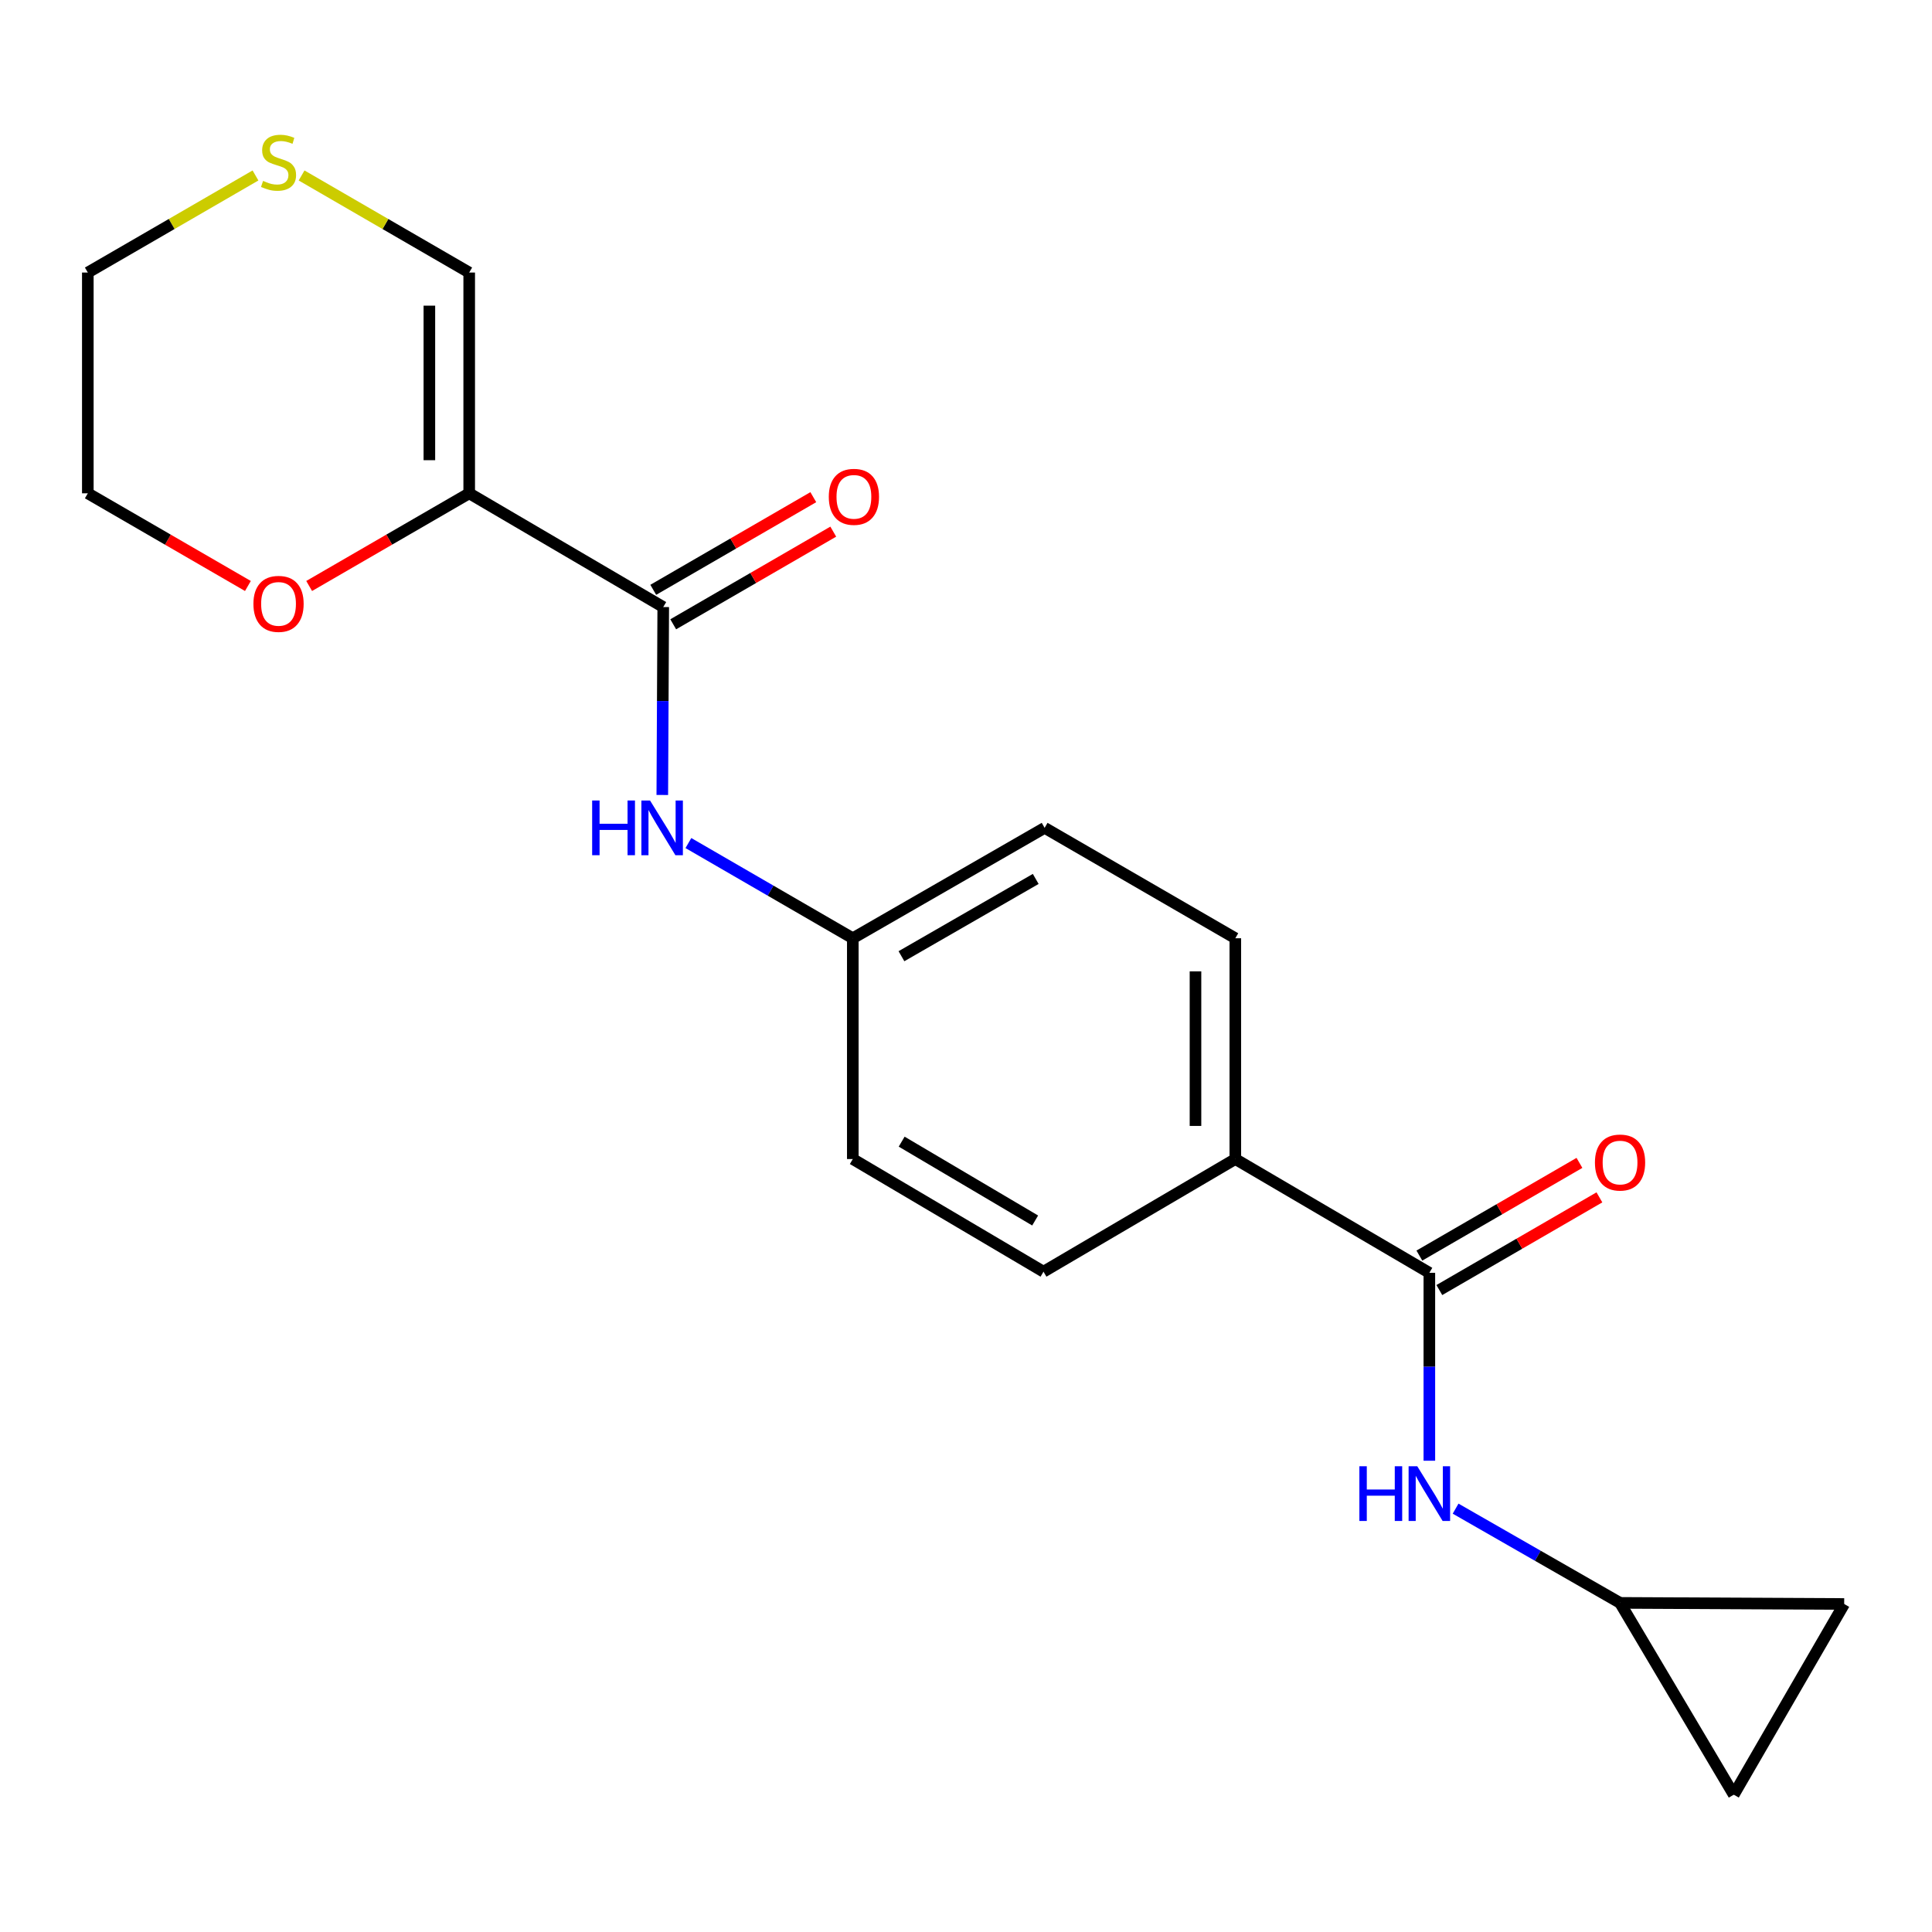 <?xml version='1.0' encoding='iso-8859-1'?>
<svg version='1.1' baseProfile='full'
              xmlns='http://www.w3.org/2000/svg'
                      xmlns:rdkit='http://www.rdkit.org/xml'
                      xmlns:xlink='http://www.w3.org/1999/xlink'
                  xml:space='preserve'
width='1000px' height='1000px' viewBox='0 0 1000 1000'>
<!-- END OF HEADER -->
<rect style='opacity:1.0;fill:#FFFFFF;stroke:none' width='1000' height='1000' x='0' y='0'> </rect>
<path class='bond-0' d='M 242.86,255.337 L 343.292,314.213' style='fill:none;fill-rule:evenodd;stroke:#000000;stroke-width:6px;stroke-linecap:butt;stroke-linejoin:miter;stroke-opacity:1' />
<path class='bond-5' d='M 242.86,255.337 L 242.86,141.068' style='fill:none;fill-rule:evenodd;stroke:#000000;stroke-width:6px;stroke-linecap:butt;stroke-linejoin:miter;stroke-opacity:1' />
<path class='bond-5' d='M 222.242,238.197 L 222.242,158.209' style='fill:none;fill-rule:evenodd;stroke:#000000;stroke-width:6px;stroke-linecap:butt;stroke-linejoin:miter;stroke-opacity:1' />
<path class='bond-6' d='M 242.86,255.337 L 201.44,279.321' style='fill:none;fill-rule:evenodd;stroke:#000000;stroke-width:6px;stroke-linecap:butt;stroke-linejoin:miter;stroke-opacity:1' />
<path class='bond-6' d='M 201.44,279.321 L 160.02,303.305' style='fill:none;fill-rule:evenodd;stroke:#FF0000;stroke-width:6px;stroke-linecap:butt;stroke-linejoin:miter;stroke-opacity:1' />
<path class='bond-3' d='M 343.292,314.213 L 343.048,362.845' style='fill:none;fill-rule:evenodd;stroke:#000000;stroke-width:6px;stroke-linecap:butt;stroke-linejoin:miter;stroke-opacity:1' />
<path class='bond-3' d='M 343.048,362.845 L 342.805,411.477' style='fill:none;fill-rule:evenodd;stroke:#0000FF;stroke-width:6px;stroke-linecap:butt;stroke-linejoin:miter;stroke-opacity:1' />
<path class='bond-11' d='M 348.457,323.135 L 389.877,299.156' style='fill:none;fill-rule:evenodd;stroke:#000000;stroke-width:6px;stroke-linecap:butt;stroke-linejoin:miter;stroke-opacity:1' />
<path class='bond-11' d='M 389.877,299.156 L 431.297,275.177' style='fill:none;fill-rule:evenodd;stroke:#FF0000;stroke-width:6px;stroke-linecap:butt;stroke-linejoin:miter;stroke-opacity:1' />
<path class='bond-11' d='M 338.127,305.291 L 379.547,281.312' style='fill:none;fill-rule:evenodd;stroke:#000000;stroke-width:6px;stroke-linecap:butt;stroke-linejoin:miter;stroke-opacity:1' />
<path class='bond-11' d='M 379.547,281.312 L 420.967,257.333' style='fill:none;fill-rule:evenodd;stroke:#FF0000;stroke-width:6px;stroke-linecap:butt;stroke-linejoin:miter;stroke-opacity:1' />
<path class='bond-1' d='M 739.832,658.808 L 639.4,599.921' style='fill:none;fill-rule:evenodd;stroke:#000000;stroke-width:6px;stroke-linecap:butt;stroke-linejoin:miter;stroke-opacity:1' />
<path class='bond-2' d='M 739.832,658.808 L 739.832,707.44' style='fill:none;fill-rule:evenodd;stroke:#000000;stroke-width:6px;stroke-linecap:butt;stroke-linejoin:miter;stroke-opacity:1' />
<path class='bond-2' d='M 739.832,707.44 L 739.832,756.071' style='fill:none;fill-rule:evenodd;stroke:#0000FF;stroke-width:6px;stroke-linecap:butt;stroke-linejoin:miter;stroke-opacity:1' />
<path class='bond-12' d='M 744.999,667.729 L 786.424,643.74' style='fill:none;fill-rule:evenodd;stroke:#000000;stroke-width:6px;stroke-linecap:butt;stroke-linejoin:miter;stroke-opacity:1' />
<path class='bond-12' d='M 786.424,643.74 L 827.85,619.751' style='fill:none;fill-rule:evenodd;stroke:#FF0000;stroke-width:6px;stroke-linecap:butt;stroke-linejoin:miter;stroke-opacity:1' />
<path class='bond-12' d='M 734.666,649.887 L 776.092,625.898' style='fill:none;fill-rule:evenodd;stroke:#000000;stroke-width:6px;stroke-linecap:butt;stroke-linejoin:miter;stroke-opacity:1' />
<path class='bond-12' d='M 776.092,625.898 L 817.518,601.908' style='fill:none;fill-rule:evenodd;stroke:#FF0000;stroke-width:6px;stroke-linecap:butt;stroke-linejoin:miter;stroke-opacity:1' />
<path class='bond-4' d='M 753.417,780.873 L 795.976,805.261' style='fill:none;fill-rule:evenodd;stroke:#0000FF;stroke-width:6px;stroke-linecap:butt;stroke-linejoin:miter;stroke-opacity:1' />
<path class='bond-4' d='M 795.976,805.261 L 838.535,829.65' style='fill:none;fill-rule:evenodd;stroke:#000000;stroke-width:6px;stroke-linecap:butt;stroke-linejoin:miter;stroke-opacity:1' />
<path class='bond-15' d='M 356.311,436.364 L 398.861,461.002' style='fill:none;fill-rule:evenodd;stroke:#0000FF;stroke-width:6px;stroke-linecap:butt;stroke-linejoin:miter;stroke-opacity:1' />
<path class='bond-15' d='M 398.861,461.002 L 441.411,485.64' style='fill:none;fill-rule:evenodd;stroke:#000000;stroke-width:6px;stroke-linecap:butt;stroke-linejoin:miter;stroke-opacity:1' />
<path class='bond-8' d='M 838.535,829.65 L 954.545,830.223' style='fill:none;fill-rule:evenodd;stroke:#000000;stroke-width:6px;stroke-linecap:butt;stroke-linejoin:miter;stroke-opacity:1' />
<path class='bond-9' d='M 838.535,829.65 L 897.399,928.926' style='fill:none;fill-rule:evenodd;stroke:#000000;stroke-width:6px;stroke-linecap:butt;stroke-linejoin:miter;stroke-opacity:1' />
<path class='bond-10' d='M 242.86,141.068 L 199.48,115.944' style='fill:none;fill-rule:evenodd;stroke:#000000;stroke-width:6px;stroke-linecap:butt;stroke-linejoin:miter;stroke-opacity:1' />
<path class='bond-10' d='M 199.48,115.944 L 156.1,90.821' style='fill:none;fill-rule:evenodd;stroke:#CCCC00;stroke-width:6px;stroke-linecap:butt;stroke-linejoin:miter;stroke-opacity:1' />
<path class='bond-19' d='M 128.317,303.307 L 86.886,279.322' style='fill:none;fill-rule:evenodd;stroke:#FF0000;stroke-width:6px;stroke-linecap:butt;stroke-linejoin:miter;stroke-opacity:1' />
<path class='bond-19' d='M 86.886,279.322 L 45.455,255.337' style='fill:none;fill-rule:evenodd;stroke:#000000;stroke-width:6px;stroke-linecap:butt;stroke-linejoin:miter;stroke-opacity:1' />
<path class='bond-7' d='M 639.4,599.921 L 639.4,485.64' style='fill:none;fill-rule:evenodd;stroke:#000000;stroke-width:6px;stroke-linecap:butt;stroke-linejoin:miter;stroke-opacity:1' />
<path class='bond-7' d='M 618.782,582.778 L 618.782,502.782' style='fill:none;fill-rule:evenodd;stroke:#000000;stroke-width:6px;stroke-linecap:butt;stroke-linejoin:miter;stroke-opacity:1' />
<path class='bond-21' d='M 639.4,599.921 L 540.113,658.224' style='fill:none;fill-rule:evenodd;stroke:#000000;stroke-width:6px;stroke-linecap:butt;stroke-linejoin:miter;stroke-opacity:1' />
<path class='bond-22' d='M 954.545,830.223 L 897.399,928.926' style='fill:none;fill-rule:evenodd;stroke:#000000;stroke-width:6px;stroke-linecap:butt;stroke-linejoin:miter;stroke-opacity:1' />
<path class='bond-20' d='M 132.237,90.819 L 88.846,115.944' style='fill:none;fill-rule:evenodd;stroke:#CCCC00;stroke-width:6px;stroke-linecap:butt;stroke-linejoin:miter;stroke-opacity:1' />
<path class='bond-20' d='M 88.846,115.944 L 45.455,141.068' style='fill:none;fill-rule:evenodd;stroke:#000000;stroke-width:6px;stroke-linecap:butt;stroke-linejoin:miter;stroke-opacity:1' />
<path class='bond-13' d='M 540.113,658.224 L 441.411,599.921' style='fill:none;fill-rule:evenodd;stroke:#000000;stroke-width:6px;stroke-linecap:butt;stroke-linejoin:miter;stroke-opacity:1' />
<path class='bond-13' d='M 535.794,631.726 L 466.702,590.914' style='fill:none;fill-rule:evenodd;stroke:#000000;stroke-width:6px;stroke-linecap:butt;stroke-linejoin:miter;stroke-opacity:1' />
<path class='bond-14' d='M 639.4,485.64 L 540.698,428.494' style='fill:none;fill-rule:evenodd;stroke:#000000;stroke-width:6px;stroke-linecap:butt;stroke-linejoin:miter;stroke-opacity:1' />
<path class='bond-16' d='M 441.411,485.64 L 441.411,599.921' style='fill:none;fill-rule:evenodd;stroke:#000000;stroke-width:6px;stroke-linecap:butt;stroke-linejoin:miter;stroke-opacity:1' />
<path class='bond-17' d='M 441.411,485.64 L 540.698,428.494' style='fill:none;fill-rule:evenodd;stroke:#000000;stroke-width:6px;stroke-linecap:butt;stroke-linejoin:miter;stroke-opacity:1' />
<path class='bond-17' d='M 466.589,494.937 L 536.09,454.935' style='fill:none;fill-rule:evenodd;stroke:#000000;stroke-width:6px;stroke-linecap:butt;stroke-linejoin:miter;stroke-opacity:1' />
<path class='bond-18' d='M 45.455,141.068 L 45.455,255.337' style='fill:none;fill-rule:evenodd;stroke:#000000;stroke-width:6px;stroke-linecap:butt;stroke-linejoin:miter;stroke-opacity:1' />
<path  class='atom-3' d='M 703.612 758.928
L 707.452 758.928
L 707.452 770.968
L 721.932 770.968
L 721.932 758.928
L 725.772 758.928
L 725.772 787.248
L 721.932 787.248
L 721.932 774.168
L 707.452 774.168
L 707.452 787.248
L 703.612 787.248
L 703.612 758.928
' fill='#0000FF'/>
<path  class='atom-3' d='M 733.572 758.928
L 742.852 773.928
Q 743.772 775.408, 745.252 778.088
Q 746.732 780.768, 746.812 780.928
L 746.812 758.928
L 750.572 758.928
L 750.572 787.248
L 746.692 787.248
L 736.732 770.848
Q 735.572 768.928, 734.332 766.728
Q 733.132 764.528, 732.772 763.848
L 732.772 787.248
L 729.092 787.248
L 729.092 758.928
L 733.572 758.928
' fill='#0000FF'/>
<path  class='atom-4' d='M 306.499 414.334
L 310.339 414.334
L 310.339 426.374
L 324.819 426.374
L 324.819 414.334
L 328.659 414.334
L 328.659 442.654
L 324.819 442.654
L 324.819 429.574
L 310.339 429.574
L 310.339 442.654
L 306.499 442.654
L 306.499 414.334
' fill='#0000FF'/>
<path  class='atom-4' d='M 336.459 414.334
L 345.739 429.334
Q 346.659 430.814, 348.139 433.494
Q 349.619 436.174, 349.699 436.334
L 349.699 414.334
L 353.459 414.334
L 353.459 442.654
L 349.579 442.654
L 339.619 426.254
Q 338.459 424.334, 337.219 422.134
Q 336.019 419.934, 335.659 419.254
L 335.659 442.654
L 331.979 442.654
L 331.979 414.334
L 336.459 414.334
' fill='#0000FF'/>
<path  class='atom-7' d='M 131.169 312.564
Q 131.169 305.764, 134.529 301.964
Q 137.889 298.164, 144.169 298.164
Q 150.449 298.164, 153.809 301.964
Q 157.169 305.764, 157.169 312.564
Q 157.169 319.444, 153.769 323.364
Q 150.369 327.244, 144.169 327.244
Q 137.929 327.244, 134.529 323.364
Q 131.169 319.484, 131.169 312.564
M 144.169 324.044
Q 148.489 324.044, 150.809 321.164
Q 153.169 318.244, 153.169 312.564
Q 153.169 307.004, 150.809 304.204
Q 148.489 301.364, 144.169 301.364
Q 139.849 301.364, 137.489 304.164
Q 135.169 306.964, 135.169 312.564
Q 135.169 318.284, 137.489 321.164
Q 139.849 324.044, 144.169 324.044
' fill='#FF0000'/>
<path  class='atom-11' d='M 136.169 93.631
Q 136.489 93.751, 137.809 94.311
Q 139.129 94.871, 140.569 95.231
Q 142.049 95.551, 143.489 95.551
Q 146.169 95.551, 147.729 94.271
Q 149.289 92.951, 149.289 90.671
Q 149.289 89.111, 148.489 88.151
Q 147.729 87.191, 146.529 86.671
Q 145.329 86.151, 143.329 85.551
Q 140.809 84.791, 139.289 84.071
Q 137.809 83.351, 136.729 81.831
Q 135.689 80.311, 135.689 77.751
Q 135.689 74.191, 138.089 71.991
Q 140.529 69.791, 145.329 69.791
Q 148.609 69.791, 152.329 71.351
L 151.409 74.431
Q 148.009 73.031, 145.449 73.031
Q 142.689 73.031, 141.169 74.191
Q 139.649 75.311, 139.689 77.271
Q 139.689 78.791, 140.449 79.711
Q 141.249 80.631, 142.369 81.151
Q 143.529 81.671, 145.449 82.271
Q 148.009 83.071, 149.529 83.871
Q 151.049 84.671, 152.129 86.311
Q 153.249 87.911, 153.249 90.671
Q 153.249 94.591, 150.609 96.711
Q 148.009 98.791, 143.649 98.791
Q 141.129 98.791, 139.209 98.231
Q 137.329 97.711, 135.089 96.791
L 136.169 93.631
' fill='#CCCC00'/>
<path  class='atom-12' d='M 428.983 257.159
Q 428.983 250.359, 432.343 246.559
Q 435.703 242.759, 441.983 242.759
Q 448.263 242.759, 451.623 246.559
Q 454.983 250.359, 454.983 257.159
Q 454.983 264.039, 451.583 267.959
Q 448.183 271.839, 441.983 271.839
Q 435.743 271.839, 432.343 267.959
Q 428.983 264.079, 428.983 257.159
M 441.983 268.639
Q 446.303 268.639, 448.623 265.759
Q 450.983 262.839, 450.983 257.159
Q 450.983 251.599, 448.623 248.799
Q 446.303 245.959, 441.983 245.959
Q 437.663 245.959, 435.303 248.759
Q 432.983 251.559, 432.983 257.159
Q 432.983 262.879, 435.303 265.759
Q 437.663 268.639, 441.983 268.639
' fill='#FF0000'/>
<path  class='atom-13' d='M 825.535 601.73
Q 825.535 594.93, 828.895 591.13
Q 832.255 587.33, 838.535 587.33
Q 844.815 587.33, 848.175 591.13
Q 851.535 594.93, 851.535 601.73
Q 851.535 608.61, 848.135 612.53
Q 844.735 616.41, 838.535 616.41
Q 832.295 616.41, 828.895 612.53
Q 825.535 608.65, 825.535 601.73
M 838.535 613.21
Q 842.855 613.21, 845.175 610.33
Q 847.535 607.41, 847.535 601.73
Q 847.535 596.17, 845.175 593.37
Q 842.855 590.53, 838.535 590.53
Q 834.215 590.53, 831.855 593.33
Q 829.535 596.13, 829.535 601.73
Q 829.535 607.45, 831.855 610.33
Q 834.215 613.21, 838.535 613.21
' fill='#FF0000'/>
</svg>
